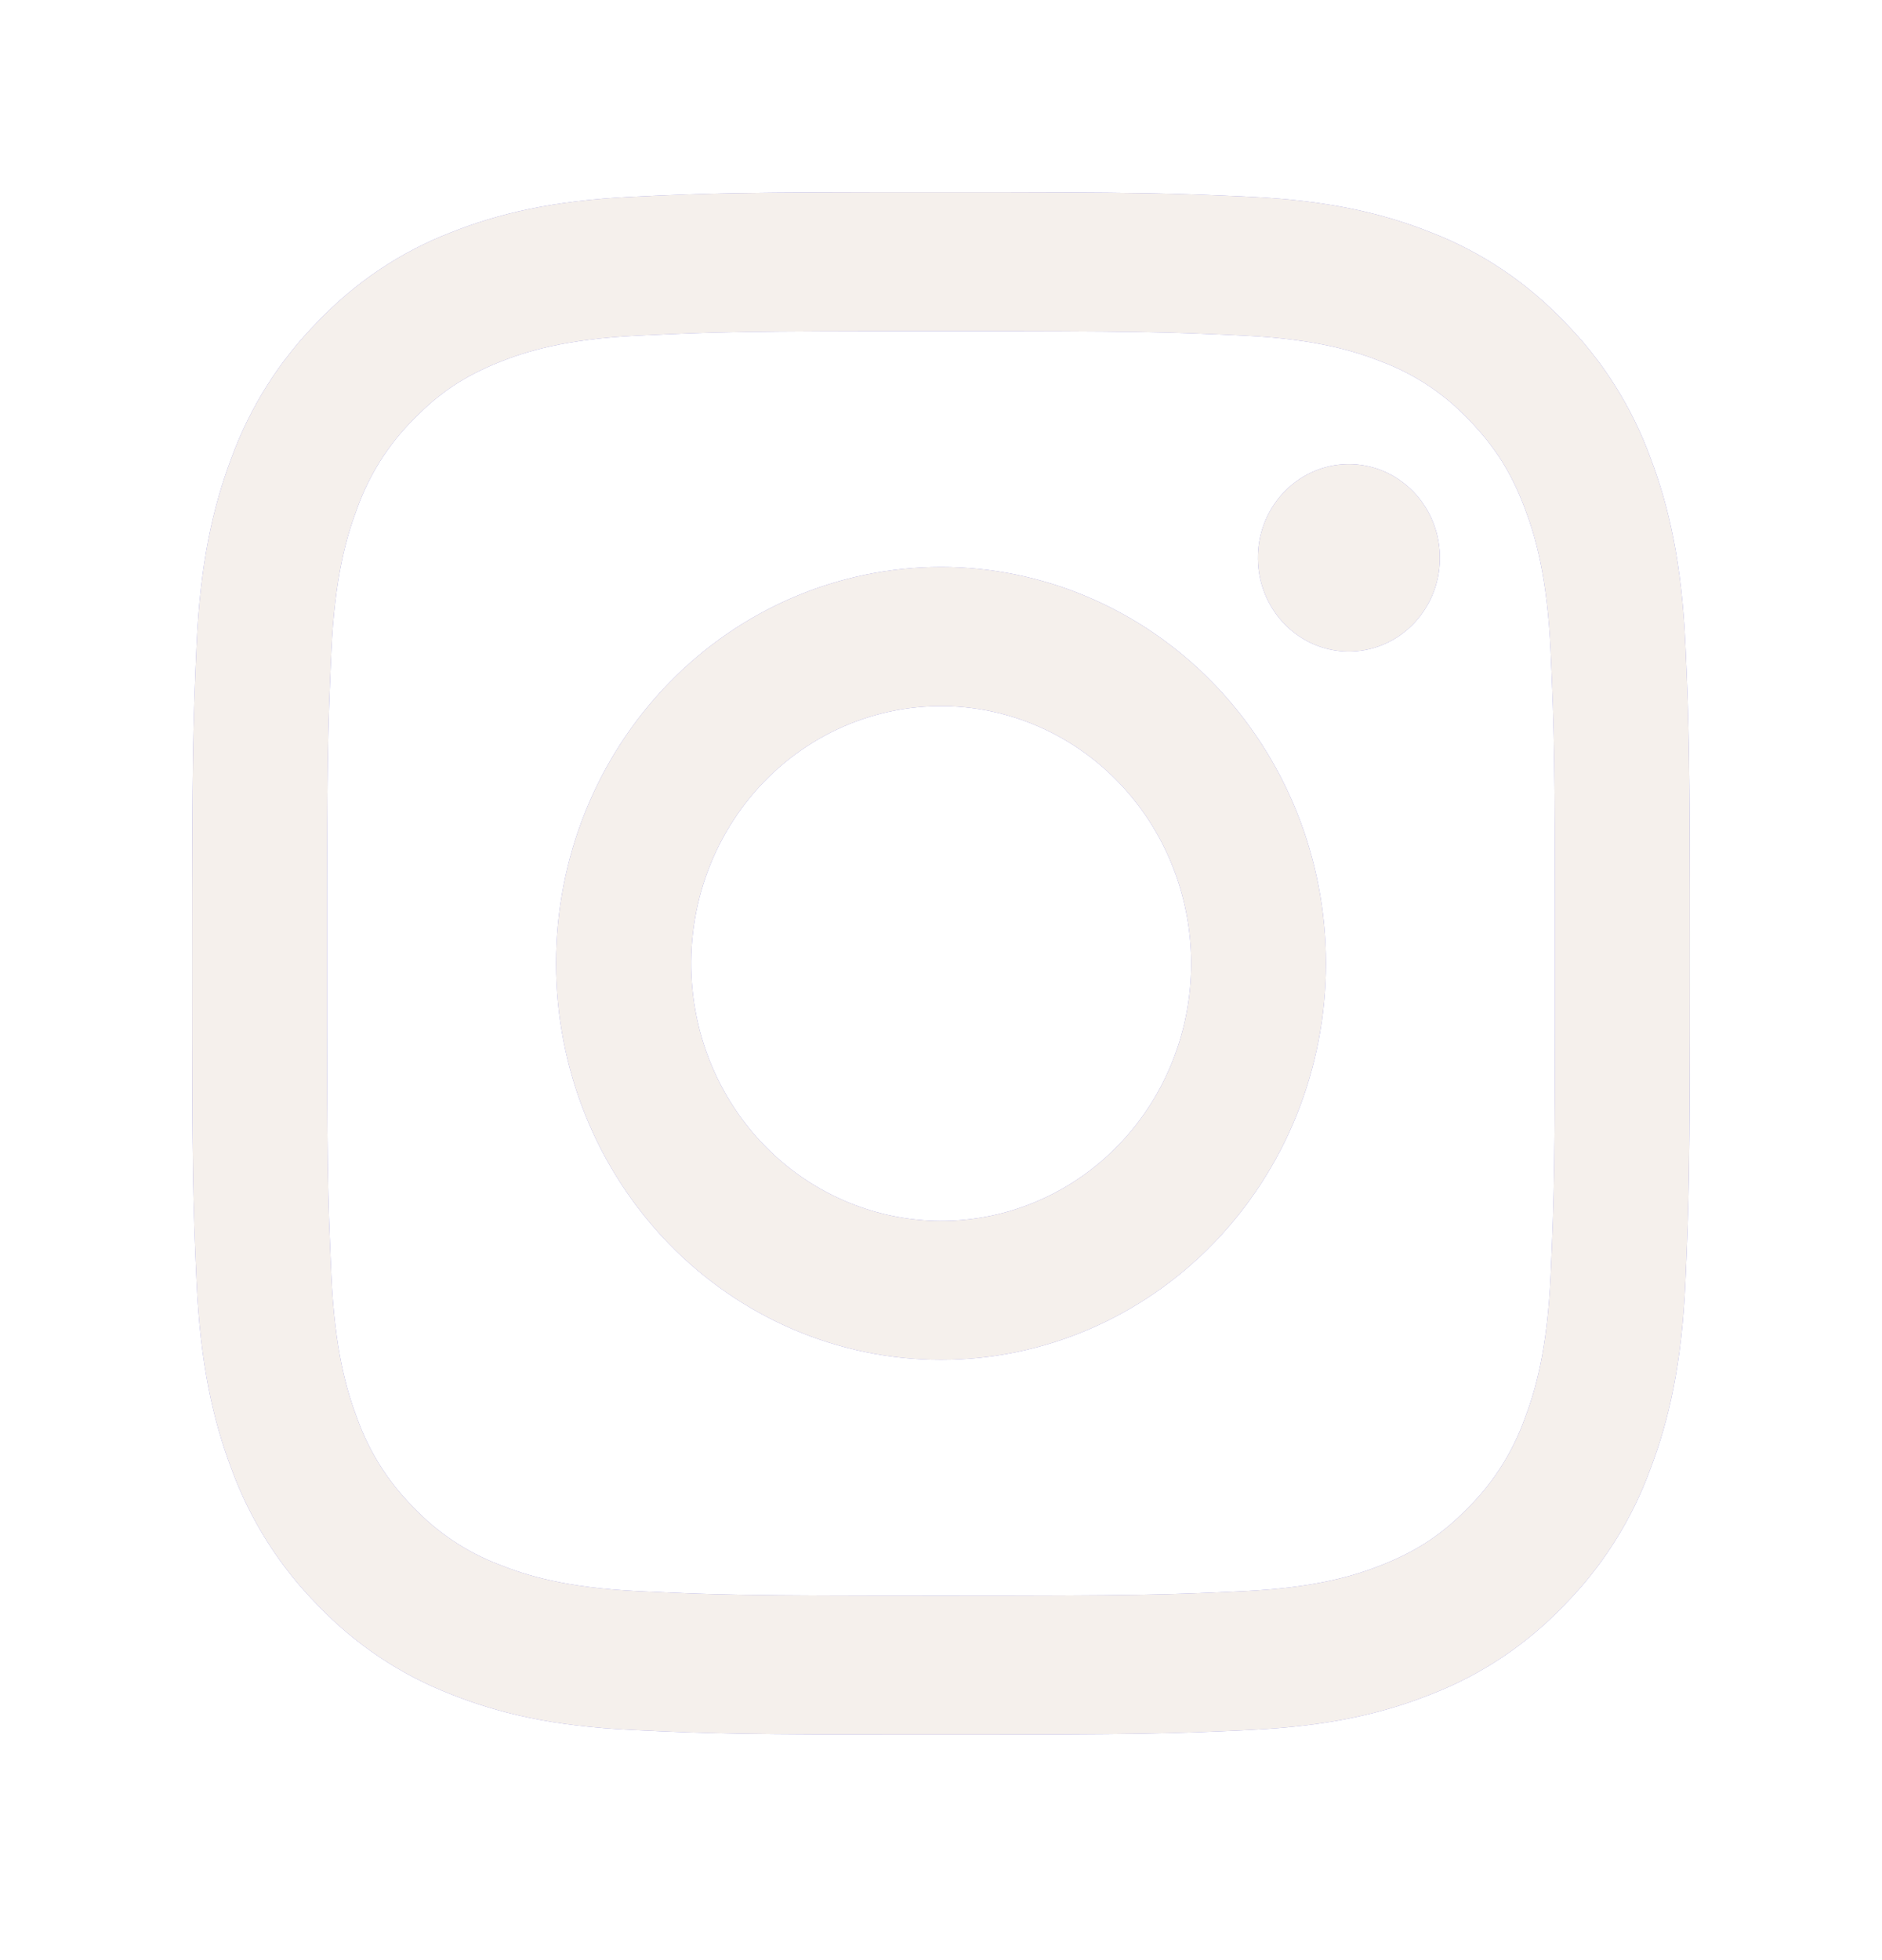 <?xml version="1.0" encoding="UTF-8"?> <svg xmlns="http://www.w3.org/2000/svg" width="49" height="51" viewBox="0 0 49 51" fill="none"> <g filter="url(#filter0_f_621_3)"> <path fill-rule="evenodd" clip-rule="evenodd" d="M16.461 5.12C18.54 5.022 19.203 5 24.5 5C29.797 5 30.46 5.024 32.538 5.12C34.615 5.217 36.033 5.558 37.274 6.053C38.574 6.558 39.752 7.348 40.727 8.369C41.72 9.371 42.486 10.582 42.975 11.921C43.458 13.198 43.787 14.658 43.883 16.792C43.979 18.936 44 19.618 44 25.067C44 30.518 43.977 31.2 43.883 33.34C43.789 35.475 43.458 36.934 42.975 38.211C42.486 39.55 41.719 40.764 40.727 41.767C39.752 42.788 38.574 43.576 37.274 44.08C36.033 44.576 34.615 44.915 32.541 45.014C30.46 45.112 29.797 45.134 24.5 45.134C19.203 45.134 18.54 45.111 16.461 45.014C14.387 44.917 12.968 44.576 11.727 44.08C10.426 43.576 9.247 42.787 8.272 41.767C7.28 40.764 6.513 39.552 6.023 38.213C5.542 36.936 5.213 35.477 5.117 33.342C5.021 31.198 5 30.516 5 25.067C5 19.616 5.023 18.934 5.117 16.796C5.211 14.658 5.542 13.198 6.023 11.921C6.513 10.582 7.282 9.37 8.274 8.368C9.248 7.347 10.425 6.557 11.726 6.053C12.967 5.558 14.385 5.219 16.459 5.12H16.461ZM32.38 8.732C30.323 8.636 29.706 8.616 24.5 8.616C19.294 8.616 18.677 8.636 16.62 8.732C14.718 8.822 13.686 9.148 12.998 9.424C12.089 9.789 11.438 10.221 10.756 10.923C10.109 11.571 9.611 12.36 9.299 13.231C9.031 13.939 8.714 15.001 8.627 16.958C8.533 19.074 8.514 19.709 8.514 25.067C8.514 30.425 8.533 31.06 8.627 33.176C8.714 35.133 9.031 36.195 9.299 36.903C9.611 37.773 10.109 38.563 10.756 39.211C11.385 39.877 12.153 40.389 12.998 40.71C13.686 40.986 14.718 41.312 16.62 41.402C18.677 41.498 19.292 41.519 24.5 41.519C29.708 41.519 30.323 41.498 32.38 41.402C34.282 41.312 35.314 40.986 36.002 40.71C36.911 40.346 37.562 39.913 38.244 39.211C38.891 38.563 39.389 37.773 39.701 36.903C39.969 36.195 40.286 35.133 40.373 33.176C40.467 31.06 40.486 30.425 40.486 25.067C40.486 19.709 40.467 19.074 40.373 16.958C40.286 15.001 39.969 13.939 39.701 13.231C39.347 12.295 38.926 11.626 38.244 10.923C37.614 10.258 36.848 9.745 36.002 9.424C35.314 9.148 34.282 8.822 32.38 8.732ZM22.009 31.253C23.4 31.849 24.949 31.93 26.391 31.481C27.834 31.032 29.08 30.082 29.917 28.793C30.754 27.504 31.13 25.955 30.981 24.412C30.832 22.869 30.167 21.428 29.1 20.333C28.42 19.633 27.597 19.098 26.692 18.765C25.786 18.431 24.82 18.309 23.863 18.406C22.905 18.503 21.981 18.817 21.156 19.326C20.331 19.835 19.626 20.526 19.092 21.349C18.558 22.172 18.207 23.107 18.066 24.086C17.925 25.065 17.996 26.064 18.275 27.011C18.554 27.958 19.034 28.83 19.68 29.564C20.325 30.297 21.121 30.874 22.009 31.253ZM17.413 17.774C18.343 16.816 19.448 16.056 20.664 15.538C21.88 15.019 23.184 14.753 24.5 14.753C25.816 14.753 27.12 15.019 28.336 15.538C29.552 16.056 30.657 16.816 31.587 17.774C32.518 18.731 33.256 19.869 33.76 21.12C34.264 22.371 34.523 23.713 34.523 25.067C34.523 26.422 34.264 27.763 33.76 29.014C33.256 30.266 32.518 31.403 31.587 32.361C29.708 34.295 27.158 35.382 24.5 35.382C21.842 35.382 19.292 34.295 17.413 32.361C15.533 30.426 14.477 27.803 14.477 25.067C14.477 22.331 15.533 19.708 17.413 17.774ZM36.746 16.289C36.977 16.065 37.161 15.796 37.289 15.497C37.417 15.198 37.485 14.876 37.489 14.55C37.494 14.224 37.435 13.9 37.316 13.598C37.197 13.295 37.02 13.021 36.796 12.79C36.571 12.559 36.304 12.377 36.011 12.254C35.717 12.132 35.402 12.071 35.085 12.076C34.768 12.08 34.455 12.151 34.165 12.282C33.875 12.413 33.613 12.603 33.395 12.841C32.972 13.302 32.741 13.915 32.75 14.55C32.759 15.184 33.008 15.79 33.444 16.239C33.88 16.688 34.468 16.944 35.085 16.953C35.702 16.962 36.297 16.724 36.746 16.289Z" fill="#8785DE"></path> </g> <path fill-rule="evenodd" clip-rule="evenodd" d="M16.461 5.12C18.54 5.022 19.203 5 24.5 5C29.797 5 30.46 5.024 32.538 5.12C34.615 5.217 36.033 5.558 37.274 6.053C38.574 6.558 39.752 7.348 40.727 8.369C41.72 9.371 42.486 10.582 42.975 11.921C43.458 13.198 43.787 14.658 43.883 16.792C43.979 18.936 44 19.618 44 25.067C44 30.518 43.977 31.2 43.883 33.34C43.789 35.475 43.458 36.934 42.975 38.211C42.486 39.55 41.719 40.764 40.727 41.767C39.752 42.788 38.574 43.576 37.274 44.08C36.033 44.576 34.615 44.915 32.541 45.014C30.46 45.112 29.797 45.134 24.5 45.134C19.203 45.134 18.54 45.111 16.461 45.014C14.387 44.917 12.968 44.576 11.727 44.08C10.426 43.576 9.247 42.787 8.272 41.767C7.28 40.764 6.513 39.552 6.023 38.213C5.542 36.936 5.213 35.477 5.117 33.342C5.021 31.198 5 30.516 5 25.067C5 19.616 5.023 18.934 5.117 16.796C5.211 14.658 5.542 13.198 6.023 11.921C6.513 10.582 7.282 9.37 8.274 8.368C9.248 7.347 10.425 6.557 11.726 6.053C12.967 5.558 14.385 5.219 16.459 5.12H16.461ZM32.38 8.732C30.323 8.636 29.706 8.616 24.5 8.616C19.294 8.616 18.677 8.636 16.62 8.732C14.718 8.822 13.686 9.148 12.998 9.424C12.089 9.789 11.438 10.221 10.756 10.923C10.109 11.571 9.611 12.36 9.299 13.231C9.031 13.939 8.714 15.001 8.627 16.958C8.533 19.074 8.514 19.709 8.514 25.067C8.514 30.425 8.533 31.06 8.627 33.176C8.714 35.133 9.031 36.195 9.299 36.903C9.611 37.773 10.109 38.563 10.756 39.211C11.385 39.877 12.153 40.389 12.998 40.71C13.686 40.986 14.718 41.312 16.62 41.402C18.677 41.498 19.292 41.519 24.5 41.519C29.708 41.519 30.323 41.498 32.38 41.402C34.282 41.312 35.314 40.986 36.002 40.71C36.911 40.346 37.562 39.913 38.244 39.211C38.891 38.563 39.389 37.773 39.701 36.903C39.969 36.195 40.286 35.133 40.373 33.176C40.467 31.06 40.486 30.425 40.486 25.067C40.486 19.709 40.467 19.074 40.373 16.958C40.286 15.001 39.969 13.939 39.701 13.231C39.347 12.295 38.926 11.626 38.244 10.923C37.614 10.258 36.848 9.745 36.002 9.424C35.314 9.148 34.282 8.822 32.38 8.732ZM22.009 31.253C23.4 31.849 24.949 31.93 26.391 31.481C27.834 31.032 29.08 30.082 29.917 28.793C30.754 27.504 31.13 25.955 30.981 24.412C30.832 22.869 30.167 21.428 29.1 20.333C28.42 19.633 27.597 19.098 26.692 18.765C25.786 18.431 24.82 18.309 23.863 18.406C22.905 18.503 21.981 18.817 21.156 19.326C20.331 19.835 19.626 20.526 19.092 21.349C18.558 22.172 18.207 23.107 18.066 24.086C17.925 25.065 17.996 26.064 18.275 27.011C18.554 27.958 19.034 28.83 19.68 29.564C20.325 30.297 21.121 30.874 22.009 31.253ZM17.413 17.774C18.343 16.816 19.448 16.056 20.664 15.538C21.88 15.019 23.184 14.753 24.5 14.753C25.816 14.753 27.12 15.019 28.336 15.538C29.552 16.056 30.657 16.816 31.587 17.774C32.518 18.731 33.256 19.869 33.76 21.12C34.264 22.371 34.523 23.713 34.523 25.067C34.523 26.422 34.264 27.763 33.76 29.014C33.256 30.266 32.518 31.403 31.587 32.361C29.708 34.295 27.158 35.382 24.5 35.382C21.842 35.382 19.292 34.295 17.413 32.361C15.533 30.426 14.477 27.803 14.477 25.067C14.477 22.331 15.533 19.708 17.413 17.774ZM36.746 16.289C36.977 16.065 37.161 15.796 37.289 15.497C37.417 15.198 37.485 14.876 37.489 14.55C37.494 14.224 37.435 13.9 37.316 13.598C37.197 13.295 37.02 13.021 36.796 12.79C36.571 12.559 36.304 12.377 36.011 12.254C35.717 12.132 35.402 12.071 35.085 12.076C34.768 12.08 34.455 12.151 34.165 12.282C33.875 12.413 33.613 12.603 33.395 12.841C32.972 13.302 32.741 13.915 32.75 14.55C32.759 15.184 33.008 15.79 33.444 16.239C33.88 16.688 34.468 16.944 35.085 16.953C35.702 16.962 36.297 16.724 36.746 16.289Z" fill="#F5F0EC"></path> <defs> <filter id="filter0_f_621_3" x="0" y="0" width="49" height="50.134" filterUnits="userSpaceOnUse" color-interpolation-filters="sRGB"> <feFlood flood-opacity="0" result="BackgroundImageFix"></feFlood> <feBlend mode="normal" in="SourceGraphic" in2="BackgroundImageFix" result="shape"></feBlend> <feGaussianBlur stdDeviation="2.5" result="effect1_foregroundBlur_621_3"></feGaussianBlur> </filter> </defs> </svg> 